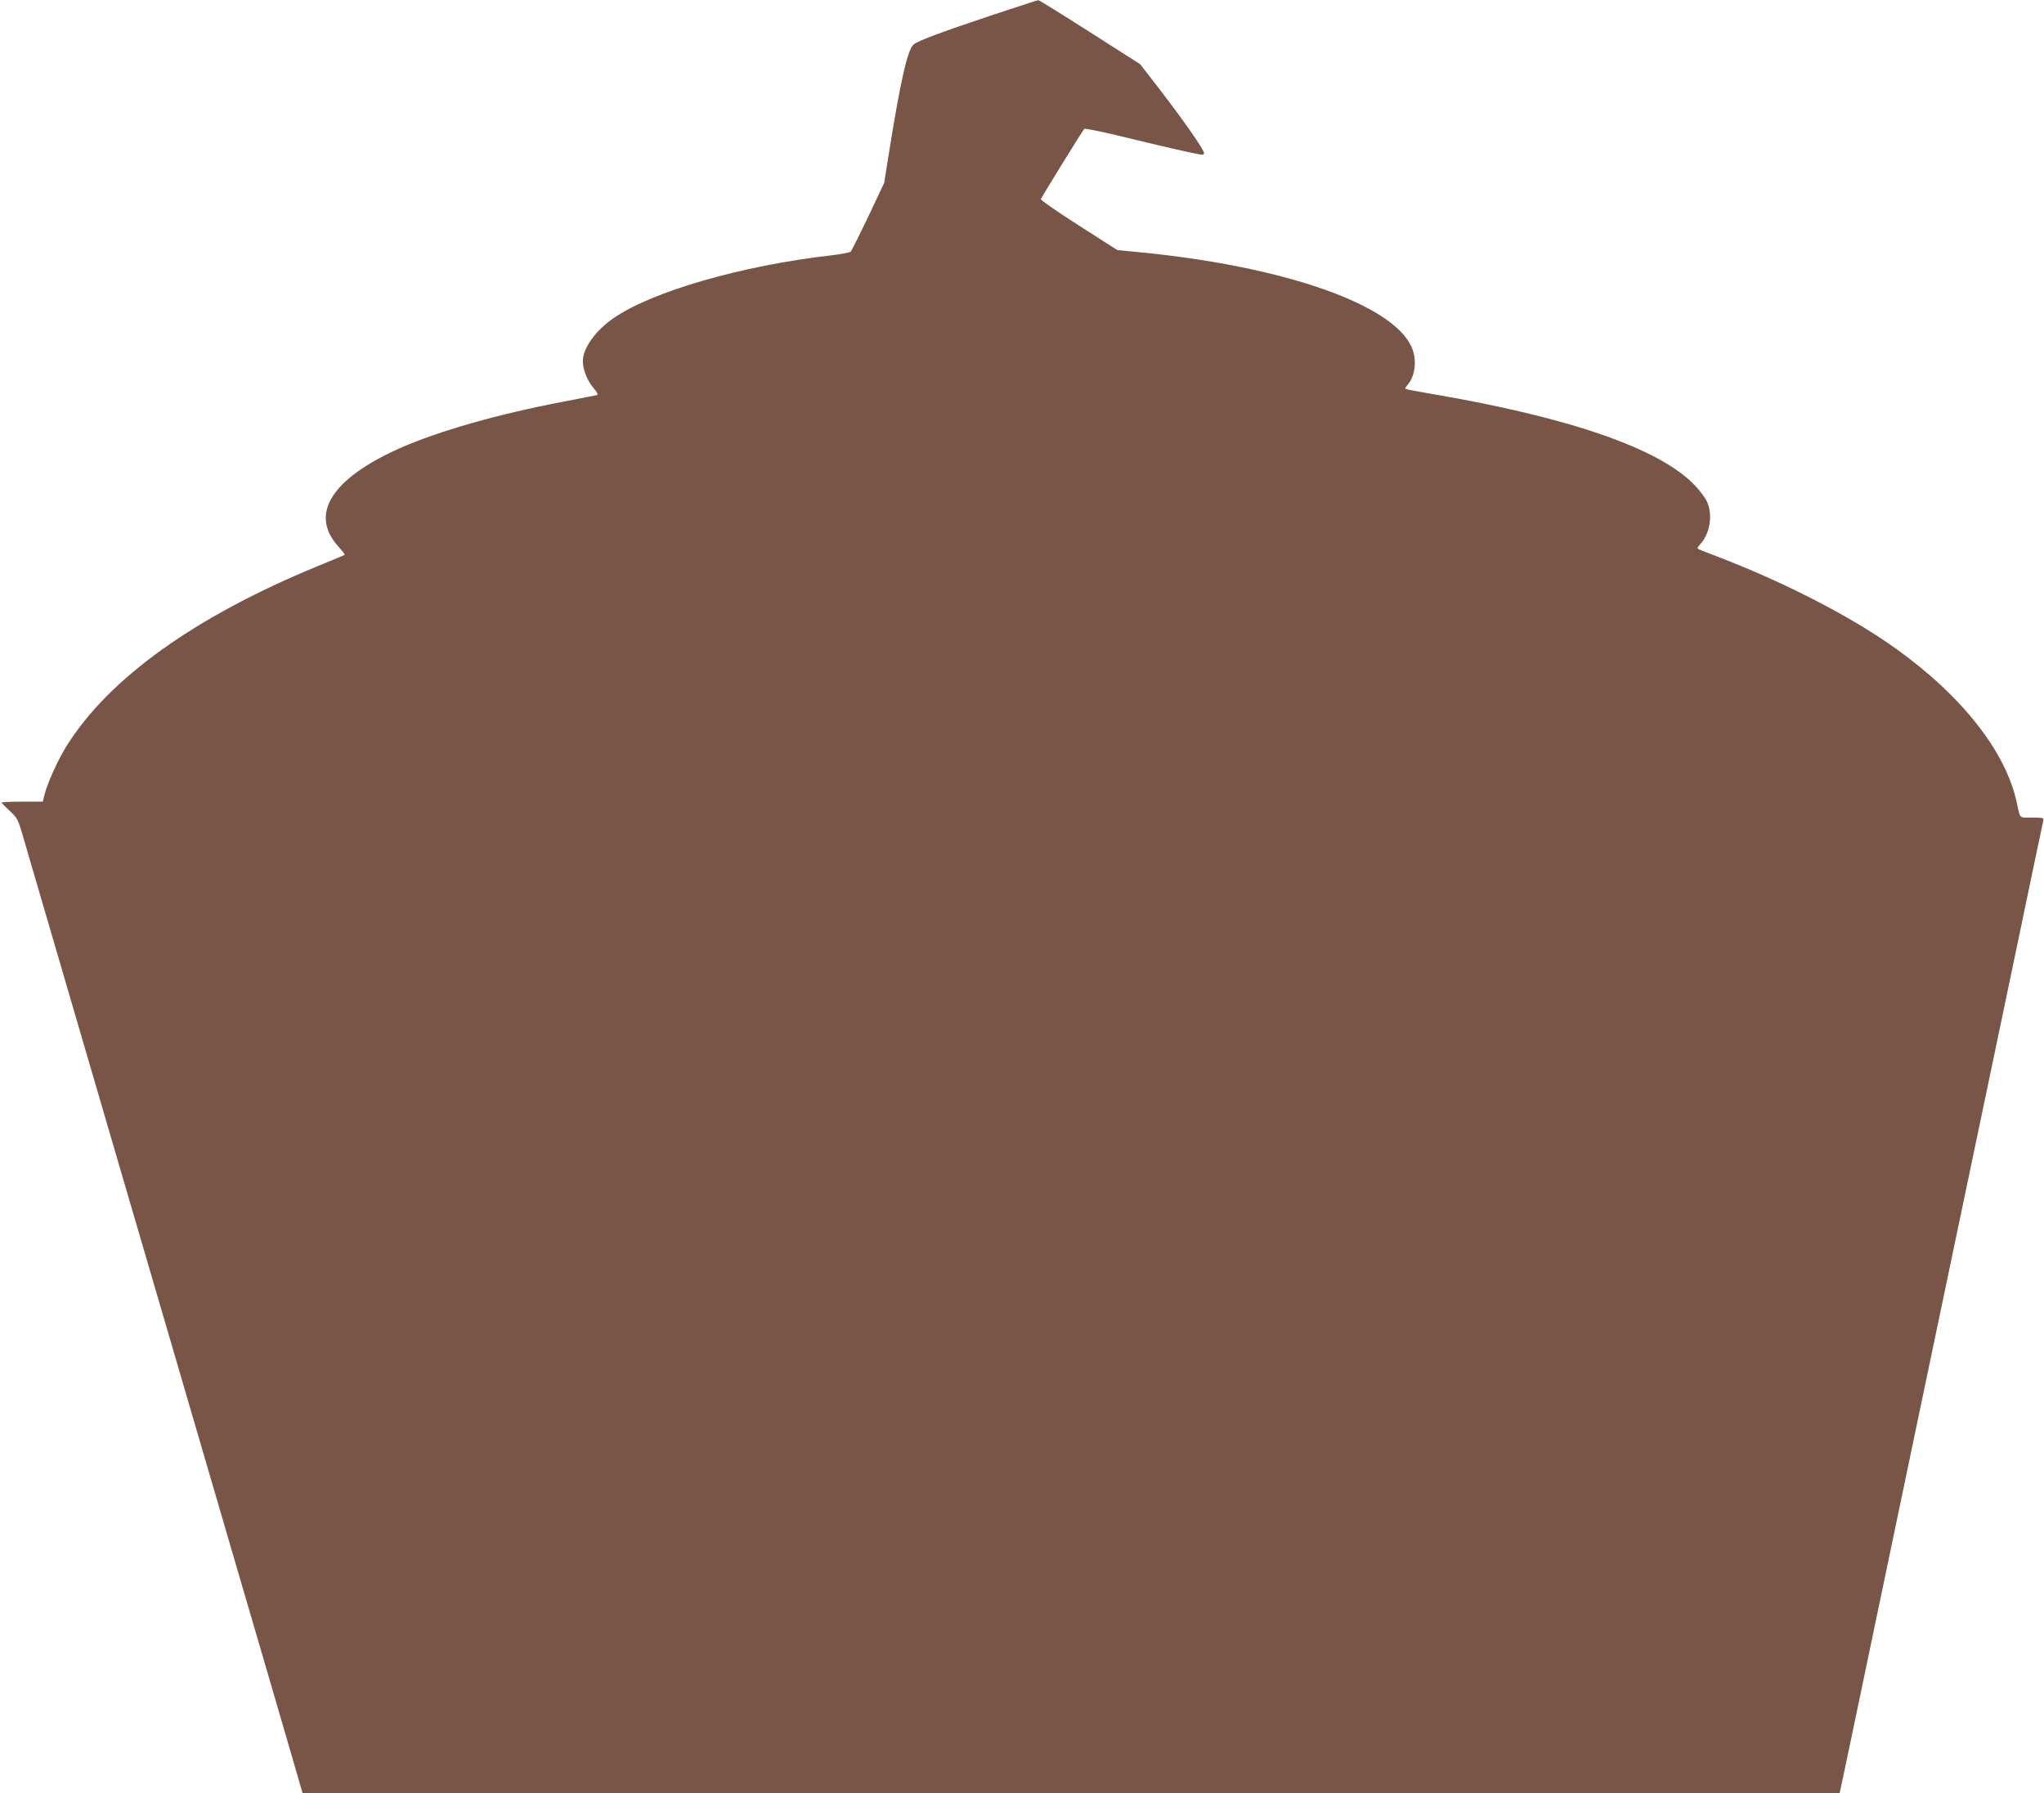 <?xml version="1.0" standalone="no"?>
<!DOCTYPE svg PUBLIC "-//W3C//DTD SVG 20010904//EN"
 "http://www.w3.org/TR/2001/REC-SVG-20010904/DTD/svg10.dtd">
<svg version="1.0" xmlns="http://www.w3.org/2000/svg"
 width="1280pt" height="1123pt" viewBox="0 0 1280 1123"
 preserveAspectRatio="xMidYMid meet">
<g transform="translate(0,1123) scale(0.1,-0.1)"
fill="#795548" stroke="none">
<path d="M6215 11136 c-320 -107 -460 -159 -493 -184 -38 -30 -83 -225 -158
-697 l-27 -170 -99 -210 c-55 -115 -105 -215 -111 -221 -7 -6 -61 -16 -122
-23 -558 -64 -1118 -225 -1361 -392 -114 -78 -194 -189 -194 -270 0 -53 27
-122 66 -168 24 -28 31 -42 22 -45 -7 -2 -101 -20 -208 -41 -403 -76 -787
-185 -1029 -293 -425 -190 -564 -412 -384 -612 25 -28 44 -52 42 -54 -2 -2
-78 -34 -169 -71 -769 -316 -1309 -703 -1574 -1128 -53 -85 -119 -230 -137
-302 l-11 -45 -129 0 c-71 0 -129 -3 -129 -6 0 -3 23 -26 51 -52 48 -45 52
-53 84 -162 18 -63 65 -225 105 -360 105 -358 176 -602 320 -1095 71 -242 156
-534 190 -650 34 -115 88 -300 120 -410 32 -110 86 -294 120 -410 34 -115 119
-408 190 -650 127 -436 181 -621 320 -1095 155 -528 192 -657 287 -982 l98
-338 4812 0 4813 0 5 23 c3 12 53 249 111 527 110 527 207 992 394 1885 61
292 151 721 200 955 49 234 139 664 200 955 61 292 142 679 180 860 103 495
179 857 185 883 5 21 3 22 -70 22 -83 0 -73 -10 -95 92 -68 320 -343 670 -760
968 -279 200 -702 417 -1119 576 -62 23 -116 45 -119 48 -3 4 4 16 16 29 60
64 79 183 42 265 -11 24 -45 70 -77 103 -219 230 -784 426 -1657 574 -82 14
-152 27 -154 30 -3 3 2 13 11 23 50 55 62 160 27 238 -118 269 -805 508 -1709
595 l-134 13 -241 154 c-132 84 -240 159 -238 165 4 12 258 424 272 440 3 4
98 -15 211 -42 254 -62 453 -108 502 -116 28 -6 37 -4 37 6 0 21 -126 202
-270 389 l-130 168 -315 201 c-174 111 -319 201 -323 200 -4 0 -133 -42 -287
-93z"/>
</g>
</svg>
